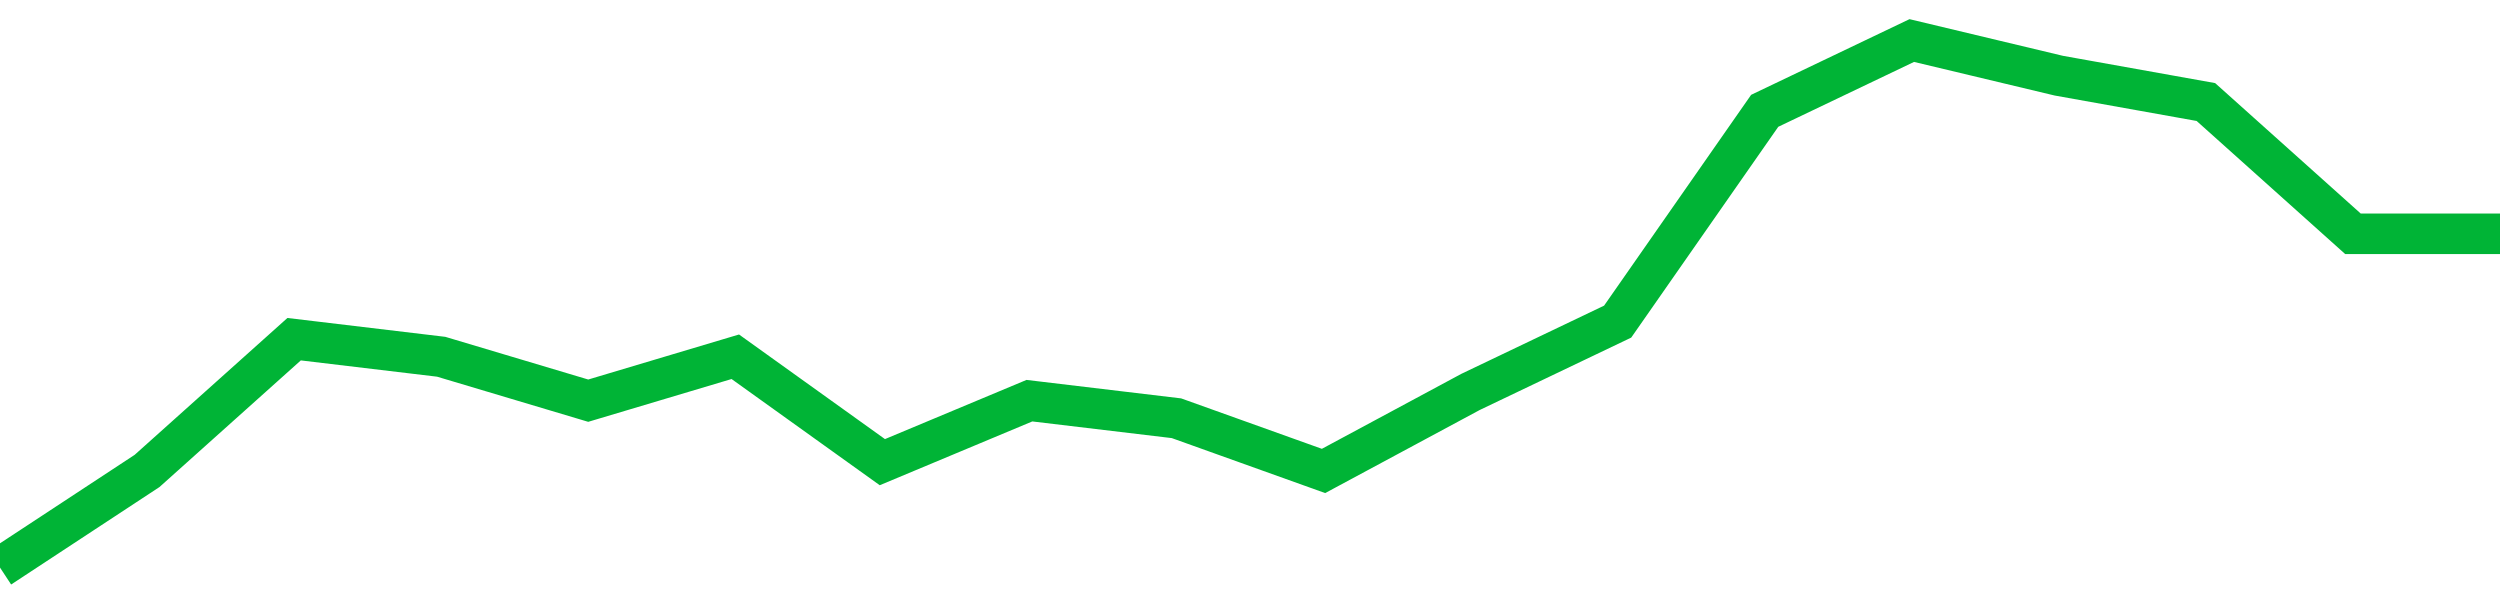 <!-- Generated with https://github.com/jxxe/sparkline/ --><svg viewBox="0 0 185 45" class="sparkline" xmlns="http://www.w3.org/2000/svg"><path class="sparkline--fill" d="M 0 42 L 0 42 L 10.882 34.85 L 21.765 25.1 L 32.647 26.4 L 43.529 29.65 L 54.412 26.4 L 65.294 34.2 L 76.176 29.65 L 87.059 30.95 L 97.941 34.85 L 108.824 29 L 119.706 23.8 L 130.588 8.2 L 141.471 3 L 152.353 5.6 L 163.235 7.55 L 174.118 17.3 L 185 17.3 V 45 L 0 45 Z" stroke="none" fill="none" ></path><path class="sparkline--line" d="M 0 42 L 0 42 L 10.882 34.85 L 21.765 25.1 L 32.647 26.4 L 43.529 29.65 L 54.412 26.4 L 65.294 34.2 L 76.176 29.65 L 87.059 30.95 L 97.941 34.85 L 108.824 29 L 119.706 23.8 L 130.588 8.2 L 141.471 3 L 152.353 5.6 L 163.235 7.55 L 174.118 17.3 L 185 17.3" fill="none" stroke-width="3" stroke="#00B436" ></path></svg>